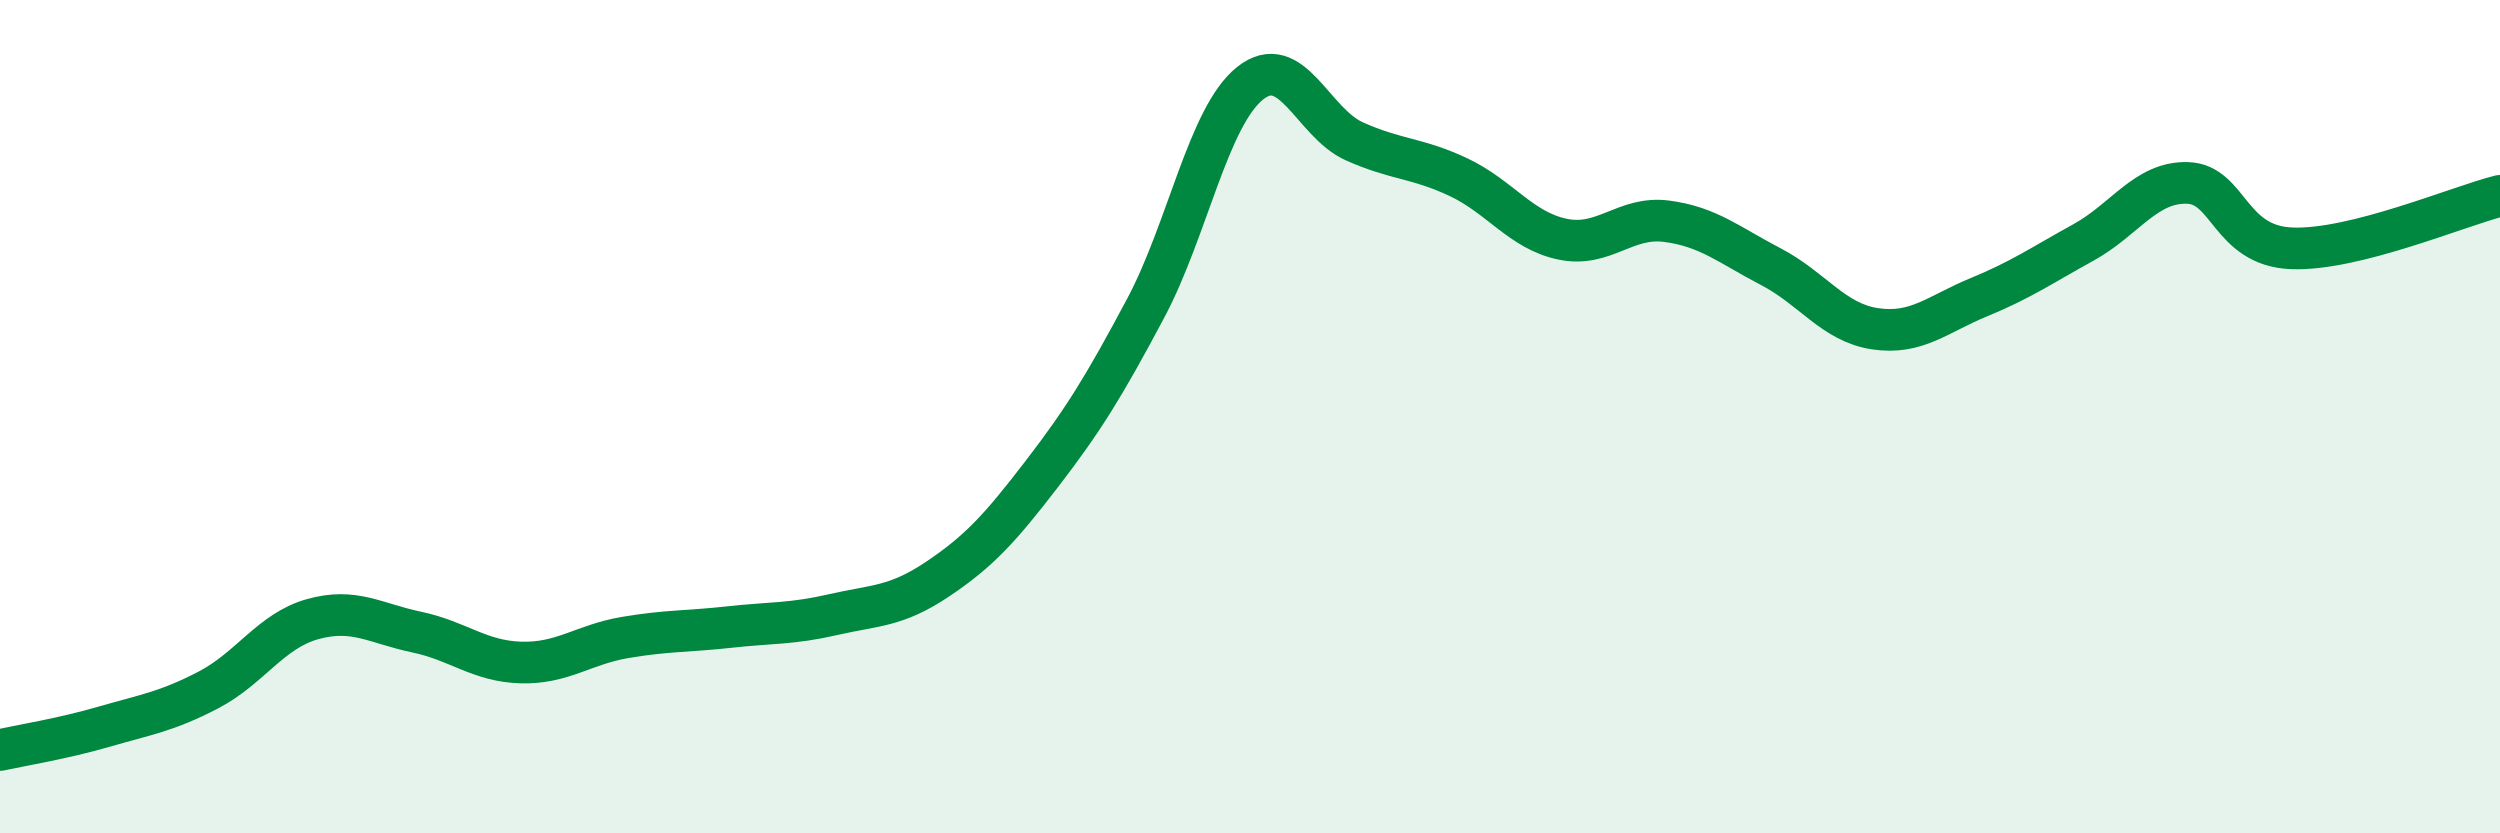 
    <svg width="60" height="20" viewBox="0 0 60 20" xmlns="http://www.w3.org/2000/svg">
      <path
        d="M 0,18 C 0.5,17.89 1.5,17.73 2.5,17.44 C 3.5,17.15 4,17.08 5,16.56 C 6,16.04 6.5,15.14 7.5,14.86 C 8.5,14.58 9,14.96 10,15.17 C 11,15.38 11.5,15.87 12.5,15.9 C 13.5,15.93 14,15.47 15,15.3 C 16,15.13 16.5,15.16 17.5,15.05 C 18.5,14.94 19,14.98 20,14.75 C 21,14.52 21.5,14.57 22.5,13.9 C 23.5,13.23 24,12.68 25,11.38 C 26,10.08 26.5,9.27 27.5,7.39 C 28.5,5.51 29,2.8 30,2 C 31,1.2 31.5,2.94 32.5,3.39 C 33.5,3.84 34,3.78 35,4.25 C 36,4.72 36.5,5.53 37.5,5.74 C 38.5,5.95 39,5.18 40,5.31 C 41,5.44 41.5,5.88 42.5,6.4 C 43.5,6.92 44,7.74 45,7.89 C 46,8.04 46.5,7.54 47.5,7.13 C 48.5,6.72 49,6.37 50,5.82 C 51,5.27 51.5,4.36 52.5,4.39 C 53.5,4.42 53.5,5.9 55,5.96 C 56.5,6.02 59,4.95 60,4.7L60 20L0 20Z"
        fill="#008740"
        opacity="0.1"
        stroke-linecap="round"
        stroke-linejoin="round"
      />
      <path
        d="M 0,18 C 0.5,17.89 1.5,17.73 2.5,17.44 C 3.5,17.15 4,17.08 5,16.56 C 6,16.04 6.5,15.14 7.5,14.86 C 8.5,14.58 9,14.96 10,15.17 C 11,15.38 11.5,15.87 12.5,15.9 C 13.5,15.93 14,15.47 15,15.3 C 16,15.13 16.5,15.16 17.5,15.05 C 18.5,14.94 19,14.98 20,14.75 C 21,14.52 21.5,14.57 22.5,13.9 C 23.5,13.23 24,12.68 25,11.38 C 26,10.08 26.5,9.27 27.5,7.39 C 28.5,5.51 29,2.8 30,2 C 31,1.2 31.5,2.94 32.5,3.39 C 33.5,3.84 34,3.78 35,4.25 C 36,4.72 36.5,5.53 37.5,5.74 C 38.5,5.95 39,5.18 40,5.31 C 41,5.44 41.5,5.88 42.5,6.4 C 43.5,6.92 44,7.74 45,7.89 C 46,8.04 46.5,7.54 47.5,7.13 C 48.5,6.72 49,6.37 50,5.82 C 51,5.27 51.5,4.36 52.5,4.39 C 53.5,4.42 53.5,5.9 55,5.96 C 56.5,6.02 59,4.95 60,4.7"
        stroke="#008740"
        stroke-width="1"
        fill="none"
        stroke-linecap="round"
        stroke-linejoin="round"
      />
    </svg>
  